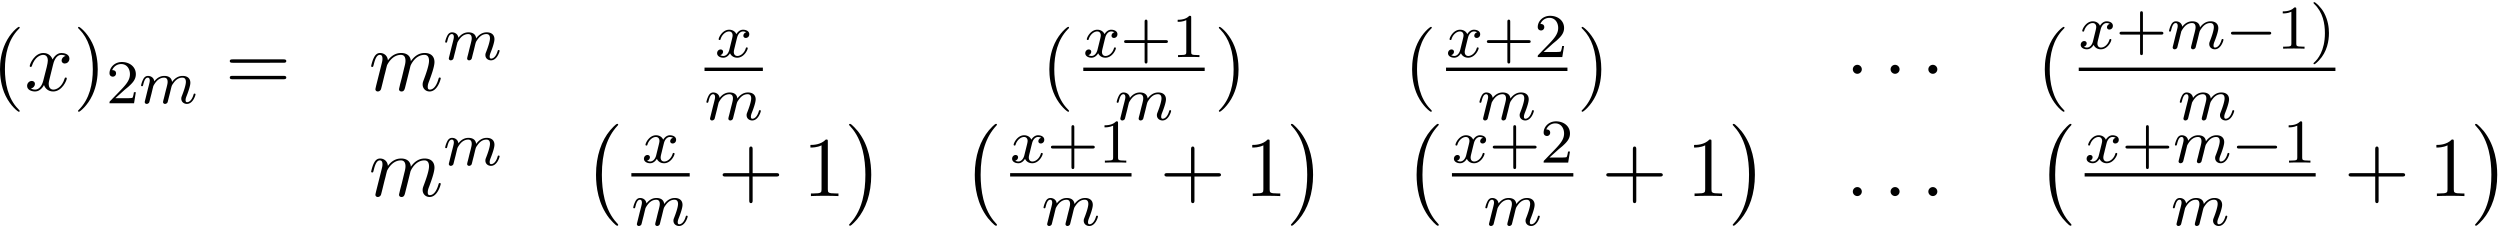 <svg xmlns="http://www.w3.org/2000/svg" xmlns:xlink="http://www.w3.org/1999/xlink" width="537" height="49" viewBox="1878.081 1482.942 320.996 29.29"><defs><path id="g2-1" d="M2.095-2.727c0-.317-.262-.578-.579-.578s-.578.261-.578.578.262.578.578.578.579-.262.579-.578"/><path id="g3-109" d="M1.594-1.307c.024-.12.104-.423.128-.542.023-.08.071-.271.087-.35.016-.04.28-.559.63-.822.27-.207.534-.27.757-.27.295 0 .454.175.454.541 0 .192-.048.375-.135.734-.056.207-.191.74-.24.956l-.119.478a3 3 0 0 0-.095.415c0 .183.151.247.255.247a.39.39 0 0 0 .318-.192c.024-.047.088-.318.128-.486l.183-.71c.024-.119.104-.422.128-.541.111-.43.111-.438.295-.701.263-.391.637-.742 1.171-.742.287 0 .455.168.455.542 0 .439-.335 1.355-.487 1.738-.08.207-.103.263-.103.414 0 .455.374.678.717.678.781 0 1.108-1.116 1.108-1.22 0-.08-.064-.103-.12-.103-.095 0-.111.055-.135.135-.191.662-.526.965-.829.965-.128 0-.191-.08-.191-.263s.063-.36.143-.558c.12-.303.47-1.22.47-1.666 0-.598-.414-.885-.988-.885-.55 0-1.004.287-1.363.781-.064-.637-.574-.78-.988-.78-.367 0-.853.127-1.291.7-.056-.478-.439-.7-.813-.7-.28 0-.478.167-.614.438a3 3 0 0 0-.27.78c0 .072.055.104.119.104.103 0 .111-.032.167-.239.096-.39.24-.86.574-.86.207 0 .255.199.255.374 0 .143-.04.295-.104.558-.016.064-.135.534-.167.645L.789-.518c-.032.12-.08.319-.08.35C.71.017.861.08.964.08a.39.39 0 0 0 .32-.192c.023-.047.087-.318.127-.486z"/><path id="g3-120" d="M3.993-3.18a.46.46 0 0 0-.367.43c0 .176.136.295.311.295s.447-.135.447-.478c0-.454-.503-.582-.797-.582-.375 0-.678.263-.861.574-.176-.422-.59-.574-.917-.574-.869 0-1.355.996-1.355 1.22 0 .071.056.103.12.103.095 0 .111-.04.135-.135.184-.582.662-.965 1.076-.965.311 0 .463.224.463.51 0 .16-.096.526-.16.782-.056.23-.231.94-.27 1.091-.112.43-.4.766-.758.766-.032 0-.24 0-.406-.112.366-.088.366-.422.366-.43C1.02-.87.877-.98.701-.98c-.215 0-.446.183-.446.486 0 .366.39.574.797.574.422 0 .717-.32.86-.574.176.39.543.574.925.574.87 0 1.347-.997 1.347-1.22 0-.08-.063-.103-.12-.103-.095 0-.11.055-.135.135-.16.534-.613.965-1.076.965-.263 0-.454-.176-.454-.51 0-.16.048-.343.16-.79.055-.239.23-.94.27-1.091.112-.415.39-.758.75-.758.04 0 .247 0 .414.112"/><path id="g1-0" d="M5.571-1.81c.128 0 .303 0 .303-.183s-.175-.183-.303-.183H1.004c-.127 0-.303 0-.303.183s.176.184.303.184z"/><path id="g5-41" d="M2.463-1.993c0-.757-.128-1.665-.622-2.606-.39-.733-1.116-1.379-1.26-1.379-.079 0-.103.056-.103.096 0 .032 0 .048.096.144 1.116 1.06 1.37 2.518 1.37 3.745C1.945.295.997 1.38.59 1.745c-.104.104-.112.112-.112.152s.024.096.104.096c.127 0 .526-.407.59-.479C2.24.4 2.462-1.036 2.462-1.993"/><path id="g5-43" d="M3.475-1.81h2.343c.112 0 .287 0 .287-.183s-.175-.183-.287-.183H3.475v-2.351c0-.112 0-.287-.183-.287s-.184.175-.184.287v2.351H.758c-.112 0-.288 0-.288.183s.176.184.287.184h2.351V.542c0 .112 0 .287.184.287s.183-.175.183-.287z"/><path id="g5-49" d="M2.503-5.077c0-.215-.016-.223-.232-.223-.326.319-.749.51-1.506.51v.263c.215 0 .646 0 1.108-.215v4.088c0 .295-.024.391-.781.391H.813V0c.327-.024 1.012-.024 1.37-.024s1.053 0 1.38.024v-.263h-.28c-.756 0-.78-.096-.78-.39z"/><path id="g5-50" d="M2.248-1.626c.127-.12.462-.382.59-.494.494-.454.964-.893.964-1.618 0-.948-.797-1.562-1.794-1.562-.956 0-1.586.725-1.586 1.434 0 .391.311.447.423.447a.41.41 0 0 0 .414-.423c0-.414-.398-.414-.494-.414a1.23 1.23 0 0 1 1.156-.781c.741 0 1.124.63 1.124 1.299 0 .829-.582 1.435-1.523 2.399L.518-.303C.422-.215.422-.199.422 0h3.149l.23-1.427h-.246c-.024.16-.088.558-.184.71-.047.063-.653.063-.78.063H1.17z"/><path id="g4-58" d="M2.095-.578c0-.317-.262-.578-.579-.578s-.578.261-.578.578S1.2 0 1.516 0s.579-.262.579-.578"/><path id="g4-109" d="M.96-.644c-.033.164-.098.415-.098.47 0 .196.153.294.316.294a.45.45 0 0 0 .404-.305c.01-.022.142-.535.207-.808l.24-.982c.066-.24.131-.48.186-.73.043-.186.13-.502.141-.546.164-.338.742-1.33 1.779-1.33.49 0 .589.403.589.763 0 .273-.077.578-.164.905l-.305 1.266-.219.829c-.043.218-.141.589-.141.643 0 .197.152.295.316.295.338 0 .404-.273.49-.622.154-.61.557-2.203.655-2.629.033-.142.611-1.45 1.8-1.45.47 0 .59.37.59.763 0 .622-.459 1.865-.677 2.443-.098.262-.142.382-.142.6 0 .513.382.895.895.895C8.847.12 9.25-1.473 9.25-1.56c0-.11-.098-.11-.131-.11-.11 0-.11.034-.164.197C8.793-.895 8.444-.12 7.844-.12c-.186 0-.262-.11-.262-.36 0-.273.098-.535.196-.775.207-.567.666-1.778.666-2.4 0-.709-.437-1.167-1.255-1.167s-1.374.48-1.778 1.058c-.011-.141-.044-.512-.35-.774-.272-.23-.621-.284-.894-.284-.982 0-1.516.698-1.702.95-.054-.623-.512-.95-1.003-.95-.502 0-.71.426-.807.622-.197.382-.339 1.025-.339 1.058 0 .11.11.11.131.11.11 0 .12-.012.186-.252.185-.774.403-1.298.796-1.298.175 0 .338.087.338.502 0 .23-.032.35-.174.916z"/><path id="g4-120" d="M3.644-3.295c.065-.283.316-1.287 1.08-1.287.054 0 .316 0 .545.142-.305.055-.524.327-.524.59 0 .174.12.38.415.38.24 0 .59-.195.59-.632 0-.567-.645-.72-1.015-.72-.633 0-1.015.578-1.146.83-.273-.72-.862-.83-1.178-.83-1.135 0-1.756 1.407-1.756 1.68 0 .11.109.11.13.11.088 0 .12-.023.142-.12.371-1.157 1.091-1.43 1.462-1.43.207 0 .59.098.59.731 0 .338-.186 1.07-.59 2.596C2.215-.578 1.833-.12 1.353-.12c-.066 0-.317 0-.546-.142.273-.054.513-.283.513-.589 0-.294-.24-.382-.404-.382-.327 0-.6.284-.6.633 0 .502.546.72 1.026.72.72 0 1.113-.764 1.145-.83.131.405.524.83 1.178.83 1.124 0 1.746-1.407 1.746-1.68 0-.11-.098-.11-.131-.11-.098 0-.12.045-.142.12-.36 1.168-1.102 1.43-1.45 1.43-.426 0-.6-.35-.6-.72 0-.24.065-.48.185-.96z"/><path id="g0-0" d="M4.505 12.535c0-.044-.021-.066-.043-.099-.502-.534-1.244-1.418-1.702-3.196-.25-.993-.35-2.116-.35-3.13 0-2.87.688-4.877 1.997-6.295.098-.099.098-.12.098-.142 0-.11-.087-.11-.13-.11-.164 0-.753.655-.895.819-1.113 1.32-1.822 3.283-1.822 5.716 0 1.55.273 3.742 1.702 5.586.11.13.818.96 1.015.96.043 0 .13 0 .13-.11"/><path id="g0-1" d="M3.327 6.11c0-1.55-.272-3.743-1.702-5.586C1.516.393.807-.436.611-.436c-.055 0-.131.021-.131.109 0 .043.022.076.065.109.524.567 1.233 1.45 1.68 3.185.251.993.35 2.117.35 3.131 0 1.102-.099 2.215-.382 3.284-.415 1.527-1.058 2.4-1.615 3.01-.098.099-.098.12-.098.143 0 .087.076.109.13.109.165 0 .765-.666.895-.819 1.113-1.32 1.822-3.283 1.822-5.716"/><path id="g6-40" d="M3.61 2.618c0-.033 0-.054-.185-.24-1.363-1.374-1.712-3.436-1.712-5.105 0-1.898.414-3.797 1.756-5.16.142-.131.142-.153.142-.186 0-.076-.044-.109-.11-.109-.108 0-1.09.742-1.734 2.127-.556 1.2-.687 2.411-.687 3.328 0 .85.12 2.17.72 3.403.655 1.342 1.593 2.051 1.702 2.051.065 0 .109-.032.109-.109"/><path id="g6-41" d="M3.153-2.727c0-.851-.12-2.171-.72-3.404C1.778-7.473.84-8.18.73-8.18c-.066 0-.11.043-.11.108 0 .033 0 .055.208.251C1.9-6.742 2.52-5.007 2.52-2.727c0 1.865-.404 3.785-1.756 5.16-.142.13-.142.152-.142.185 0 .066.043.11.109.11.109 0 1.09-.743 1.734-2.128.557-1.2.688-2.41.688-3.327"/><path id="g6-43" d="M4.462-2.51h3.043c.153 0 .36 0 .36-.217s-.207-.218-.36-.218H4.462V-6c0-.153 0-.36-.218-.36s-.219.207-.219.36v3.055H.971c-.153 0-.36 0-.36.218s.207.218.36.218h3.054V.545c0 .153 0 .36.219.36s.218-.207.218-.36z"/><path id="g6-49" d="M3.207-6.982c0-.262 0-.283-.25-.283-.677.698-1.637.698-1.986.698v.338c.218 0 .862 0 1.429-.284v5.651c0 .393-.033.524-1.015.524h-.349V0c.382-.033 1.331-.033 1.768-.033s1.385 0 1.767.033v-.338h-.35c-.981 0-1.014-.12-1.014-.524z"/><path id="g6-61" d="M7.495-3.567c.163 0 .37 0 .37-.218s-.207-.219-.36-.219H.971c-.153 0-.36 0-.36.219s.207.218.37.218zm.01 2.116c.153 0 .36 0 .36-.218s-.207-.218-.37-.218H.982c-.164 0-.371 0-.371.218s.207.218.36.218z"/></defs><g id="page1"><use xlink:href="#g6-40" x="1877.001" y="1494.568"/><use xlink:href="#g4-120" x="1881.244" y="1494.568"/><use xlink:href="#g6-41" x="1887.478" y="1494.568"/><use xlink:href="#g5-50" x="1891.721" y="1496.204"/><use xlink:href="#g3-109" x="1895.955" y="1496.204"/><use xlink:href="#g6-61" x="1906.974" y="1494.568"/><use xlink:href="#g4-109" x="1925.421" y="1494.568"/><use xlink:href="#g3-109" x="1935" y="1490.609"/><use xlink:href="#g3-120" x="1969.902" y="1490.272"/><path d="M1968.54 1491.622h7.491v.436h-7.491z"/><use xlink:href="#g3-109" x="1968.54" y="1498.33"/><use xlink:href="#g6-40" x="2011.735" y="1494.568"/><use xlink:href="#g3-120" x="2017.173" y="1490.272"/><use xlink:href="#g5-43" x="2021.939" y="1490.272"/><use xlink:href="#g5-49" x="2028.526" y="1490.272"/><path d="M2017.173 1491.622h15.588v.436h-15.588z"/><use xlink:href="#g3-109" x="2021.221" y="1498.33"/><use xlink:href="#g6-41" x="2033.956" y="1494.568"/><use xlink:href="#g6-40" x="2058.312" y="1494.568"/><use xlink:href="#g3-120" x="2063.75" y="1490.272"/><use xlink:href="#g5-43" x="2068.517" y="1490.272"/><use xlink:href="#g5-50" x="2075.104" y="1490.272"/><path d="M2063.75 1491.622h15.588v.436h-15.588z"/><use xlink:href="#g3-109" x="2067.799" y="1498.33"/><use xlink:href="#g6-41" x="2080.533" y="1494.568"/><use xlink:href="#g2-1" x="2115.041" y="1494.568"/><use xlink:href="#g2-1" x="2119.89" y="1494.568"/><use xlink:href="#g2-1" x="2124.738" y="1494.568"/><use xlink:href="#g6-40" x="2139.549" y="1494.568"/><use xlink:href="#g3-120" x="2144.987" y="1489.193"/><use xlink:href="#g5-43" x="2149.754" y="1489.193"/><use xlink:href="#g3-109" x="2156.341" y="1489.193"/><use xlink:href="#g1-0" x="2163.831" y="1489.193"/><use xlink:href="#g5-49" x="2170.418" y="1489.193"/><use xlink:href="#g5-41" x="2174.652" y="1489.193"/><path d="M2144.987 1491.622h32.958v.436h-32.958z"/><use xlink:href="#g3-109" x="2157.721" y="1498.33"/><use xlink:href="#g4-109" x="1925.421" y="1508.117"/><use xlink:href="#g3-109" x="1935" y="1504.158"/><use xlink:href="#g0-0" x="1952.951" y="1499.281"/><use xlink:href="#g3-120" x="1960.508" y="1503.822"/><path d="M1959.147 1505.171h7.491v.436h-7.491z"/><use xlink:href="#g3-109" x="1959.147" y="1511.879"/><use xlink:href="#g6-43" x="1970.257" y="1508.117"/><use xlink:href="#g6-49" x="1981.166" y="1508.117"/><use xlink:href="#g0-1" x="1986.62" y="1499.281"/><use xlink:href="#g0-0" x="2001.583" y="1499.281"/><use xlink:href="#g3-120" x="2007.779" y="1503.822"/><use xlink:href="#g5-43" x="2012.546" y="1503.822"/><use xlink:href="#g5-49" x="2019.132" y="1503.822"/><path d="M2007.779 1505.171h15.588v.436h-15.588z"/><use xlink:href="#g3-109" x="2011.827" y="1511.879"/><use xlink:href="#g6-43" x="2026.986" y="1508.117"/><use xlink:href="#g6-49" x="2037.895" y="1508.117"/><use xlink:href="#g0-1" x="2043.35" y="1499.281"/><use xlink:href="#g0-0" x="2058.312" y="1499.281"/><use xlink:href="#g3-120" x="2064.508" y="1503.822"/><use xlink:href="#g5-43" x="2069.275" y="1503.822"/><use xlink:href="#g5-50" x="2075.861" y="1503.822"/><path d="M2064.508 1505.171h15.588v.436h-15.588z"/><use xlink:href="#g3-109" x="2068.556" y="1511.879"/><use xlink:href="#g6-43" x="2083.715" y="1508.117"/><use xlink:href="#g6-49" x="2094.624" y="1508.117"/><use xlink:href="#g0-1" x="2100.079" y="1499.281"/><use xlink:href="#g4-58" x="2115.041" y="1508.117"/><use xlink:href="#g4-58" x="2119.89" y="1508.117"/><use xlink:href="#g4-58" x="2124.738" y="1508.117"/><use xlink:href="#g0-0" x="2139.549" y="1499.281"/><use xlink:href="#g3-120" x="2145.745" y="1503.822"/><use xlink:href="#g5-43" x="2150.512" y="1503.822"/><use xlink:href="#g3-109" x="2157.098" y="1503.822"/><use xlink:href="#g1-0" x="2164.589" y="1503.822"/><use xlink:href="#g5-49" x="2171.175" y="1503.822"/><path d="M2145.745 1505.171h29.665v.436h-29.665z"/><use xlink:href="#g3-109" x="2156.832" y="1511.879"/><use xlink:href="#g6-43" x="2179.029" y="1508.117"/><use xlink:href="#g6-49" x="2189.938" y="1508.117"/><use xlink:href="#g0-1" x="2195.393" y="1499.281"/></g><script type="text/ecmascript">if(window.parent.postMessage)window.parent.postMessage(&quot;14.81312|402.75|36.75|&quot;+window.location,&quot;*&quot;);</script></svg>